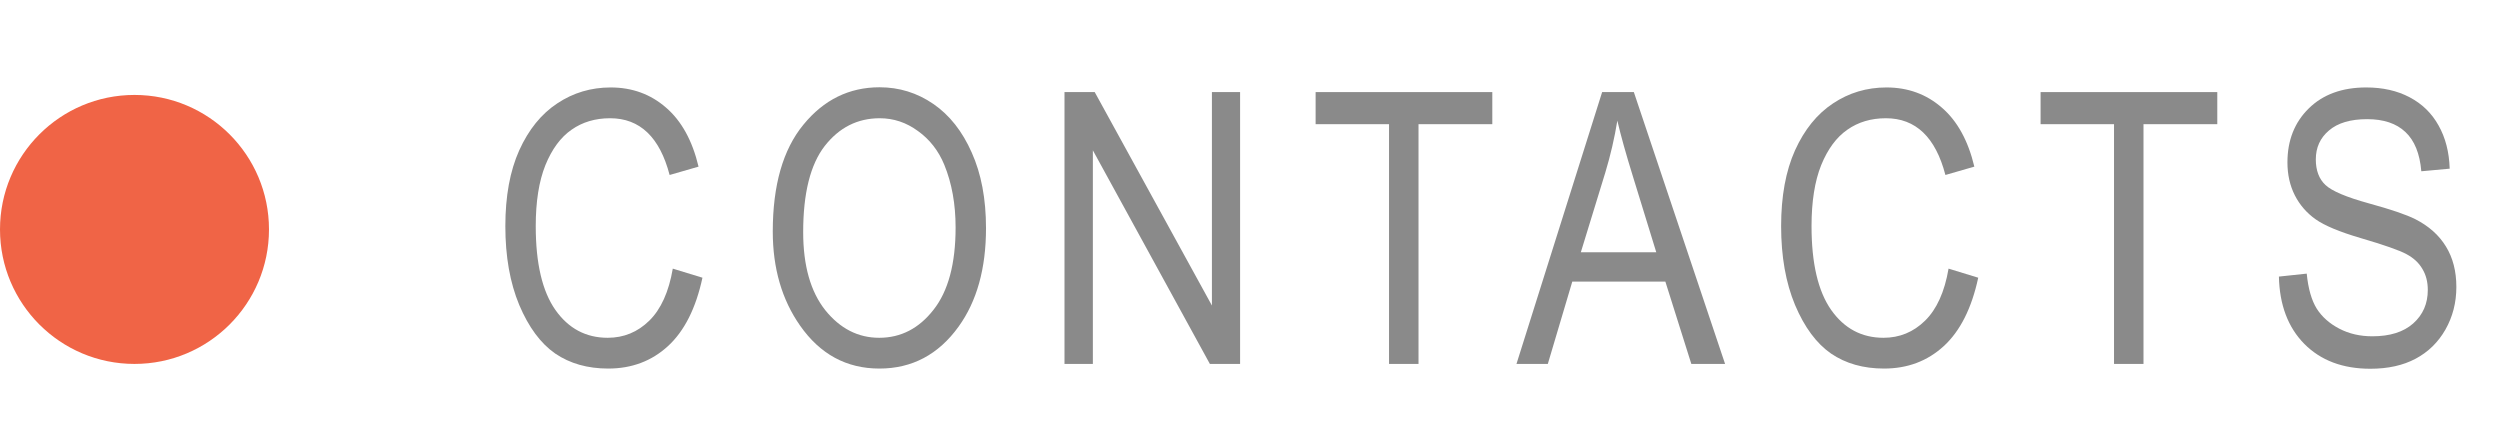<?xml version="1.0" encoding="UTF-8"?> <svg xmlns="http://www.w3.org/2000/svg" width="158" height="28" viewBox="0 0 158 28" fill="none"><path d="M42.52 16.977L44.395 17.551C43.98 19.48 43.254 20.922 42.215 21.875C41.184 22.82 39.926 23.293 38.441 23.293C37.137 23.293 36.02 22.977 35.09 22.344C34.168 21.703 33.41 20.68 32.816 19.273C32.23 17.867 31.938 16.207 31.938 14.293C31.938 12.402 32.23 10.805 32.816 9.5C33.41 8.188 34.211 7.199 35.219 6.535C36.227 5.863 37.352 5.527 38.594 5.527C39.953 5.527 41.121 5.953 42.098 6.805C43.074 7.648 43.758 8.891 44.148 10.531L42.32 11.059C41.695 8.668 40.441 7.473 38.559 7.473C37.621 7.473 36.809 7.715 36.121 8.199C35.434 8.676 34.883 9.422 34.469 10.438C34.062 11.453 33.859 12.738 33.859 14.293C33.859 16.645 34.273 18.41 35.102 19.59C35.93 20.762 37.031 21.348 38.406 21.348C39.422 21.348 40.297 20.988 41.031 20.27C41.773 19.543 42.27 18.445 42.52 16.977Z" fill="#8A8A8A"></path><path d="M48.839 14.633C48.839 11.703 49.484 9.453 50.773 7.883C52.062 6.305 53.667 5.516 55.589 5.516C56.831 5.516 57.964 5.867 58.988 6.57C60.011 7.273 60.82 8.297 61.413 9.641C62.015 10.977 62.316 12.57 62.316 14.422C62.316 16.969 61.738 19.043 60.581 20.645C59.308 22.41 57.64 23.293 55.578 23.293C53.499 23.293 51.828 22.387 50.562 20.574C49.413 18.934 48.839 16.953 48.839 14.633ZM50.761 14.668C50.761 16.785 51.226 18.43 52.156 19.602C53.093 20.766 54.23 21.348 55.566 21.348C56.933 21.348 58.078 20.758 58.999 19.578C59.929 18.398 60.394 16.664 60.394 14.375C60.394 12.898 60.156 11.578 59.679 10.414C59.312 9.523 58.757 8.812 58.015 8.281C57.281 7.742 56.476 7.473 55.601 7.473C54.195 7.473 53.035 8.059 52.12 9.23C51.214 10.402 50.761 12.215 50.761 14.668Z" fill="#8A8A8A"></path><path d="M67.276 23V5.82H69.186L76.593 19.309V5.82H78.374V23H76.464L69.069 9.5V23H67.276Z" fill="#8A8A8A"></path><path d="M87.787 23V7.848H83.147V5.82H94.314V7.848H89.65V23H87.787Z" fill="#8A8A8A"></path><path d="M95.841 23L101.255 5.82H103.259L109.025 23H106.892L105.251 17.797H99.369L97.822 23H95.841ZM99.908 15.945H104.677L103.212 11.188C102.759 9.727 102.427 8.539 102.216 7.625C102.037 8.727 101.783 9.82 101.455 10.906L99.908 15.945Z" fill="#8A8A8A"></path><path d="M123.149 16.977L125.024 17.551C124.61 19.48 123.884 20.922 122.845 21.875C121.813 22.82 120.555 23.293 119.071 23.293C117.766 23.293 116.649 22.977 115.72 22.344C114.798 21.703 114.04 20.68 113.446 19.273C112.86 17.867 112.567 16.207 112.567 14.293C112.567 12.402 112.86 10.805 113.446 9.5C114.04 8.188 114.841 7.199 115.848 6.535C116.856 5.863 117.981 5.527 119.223 5.527C120.583 5.527 121.751 5.953 122.727 6.805C123.704 7.648 124.387 8.891 124.778 10.531L122.95 11.059C122.325 8.668 121.071 7.473 119.188 7.473C118.251 7.473 117.438 7.715 116.751 8.199C116.063 8.676 115.512 9.422 115.098 10.438C114.692 11.453 114.489 12.738 114.489 14.293C114.489 16.645 114.903 18.41 115.731 19.59C116.559 20.762 117.661 21.348 119.036 21.348C120.052 21.348 120.927 20.988 121.661 20.27C122.403 19.543 122.899 18.445 123.149 16.977Z" fill="#8A8A8A"></path><path d="M133.606 23V7.848H128.965V5.82H140.133V7.848H135.469V23H133.606Z" fill="#8A8A8A"></path><path d="M144.027 17.48L145.785 17.293C145.878 18.238 146.089 18.977 146.418 19.508C146.753 20.031 147.23 20.453 147.847 20.773C148.464 21.094 149.16 21.254 149.933 21.254C151.043 21.254 151.902 20.984 152.511 20.445C153.128 19.898 153.437 19.191 153.437 18.324C153.437 17.816 153.324 17.375 153.097 17C152.878 16.617 152.543 16.305 152.089 16.062C151.644 15.82 150.675 15.48 149.183 15.043C147.855 14.652 146.91 14.258 146.347 13.859C145.785 13.461 145.347 12.957 145.035 12.348C144.722 11.73 144.566 11.035 144.566 10.262C144.566 8.871 145.015 7.734 145.914 6.852C146.812 5.969 148.023 5.527 149.546 5.527C150.593 5.527 151.507 5.734 152.289 6.148C153.078 6.562 153.687 7.156 154.117 7.93C154.554 8.703 154.789 9.613 154.82 10.66L153.027 10.824C152.933 9.707 152.597 8.879 152.019 8.34C151.449 7.801 150.644 7.531 149.605 7.531C148.55 7.531 147.746 7.77 147.191 8.246C146.636 8.715 146.359 9.324 146.359 10.074C146.359 10.77 146.562 11.309 146.968 11.691C147.375 12.074 148.289 12.461 149.71 12.852C151.101 13.234 152.078 13.566 152.64 13.848C153.5 14.285 154.148 14.863 154.585 15.582C155.023 16.293 155.242 17.145 155.242 18.137C155.242 19.121 155.011 20.02 154.55 20.832C154.089 21.637 153.46 22.25 152.664 22.672C151.875 23.094 150.921 23.305 149.804 23.305C148.062 23.305 146.671 22.781 145.632 21.734C144.601 20.688 144.066 19.27 144.027 17.48Z" fill="#8A8A8A"></path><path d="M17 14.5C17 9.806 13.194 6 8.5 6C3.806 6 0 9.806 0 14.5C0 19.194 3.806 23 8.5 23C13.194 23 17 19.194 17 14.5Z" fill="#F06446"></path></svg> 